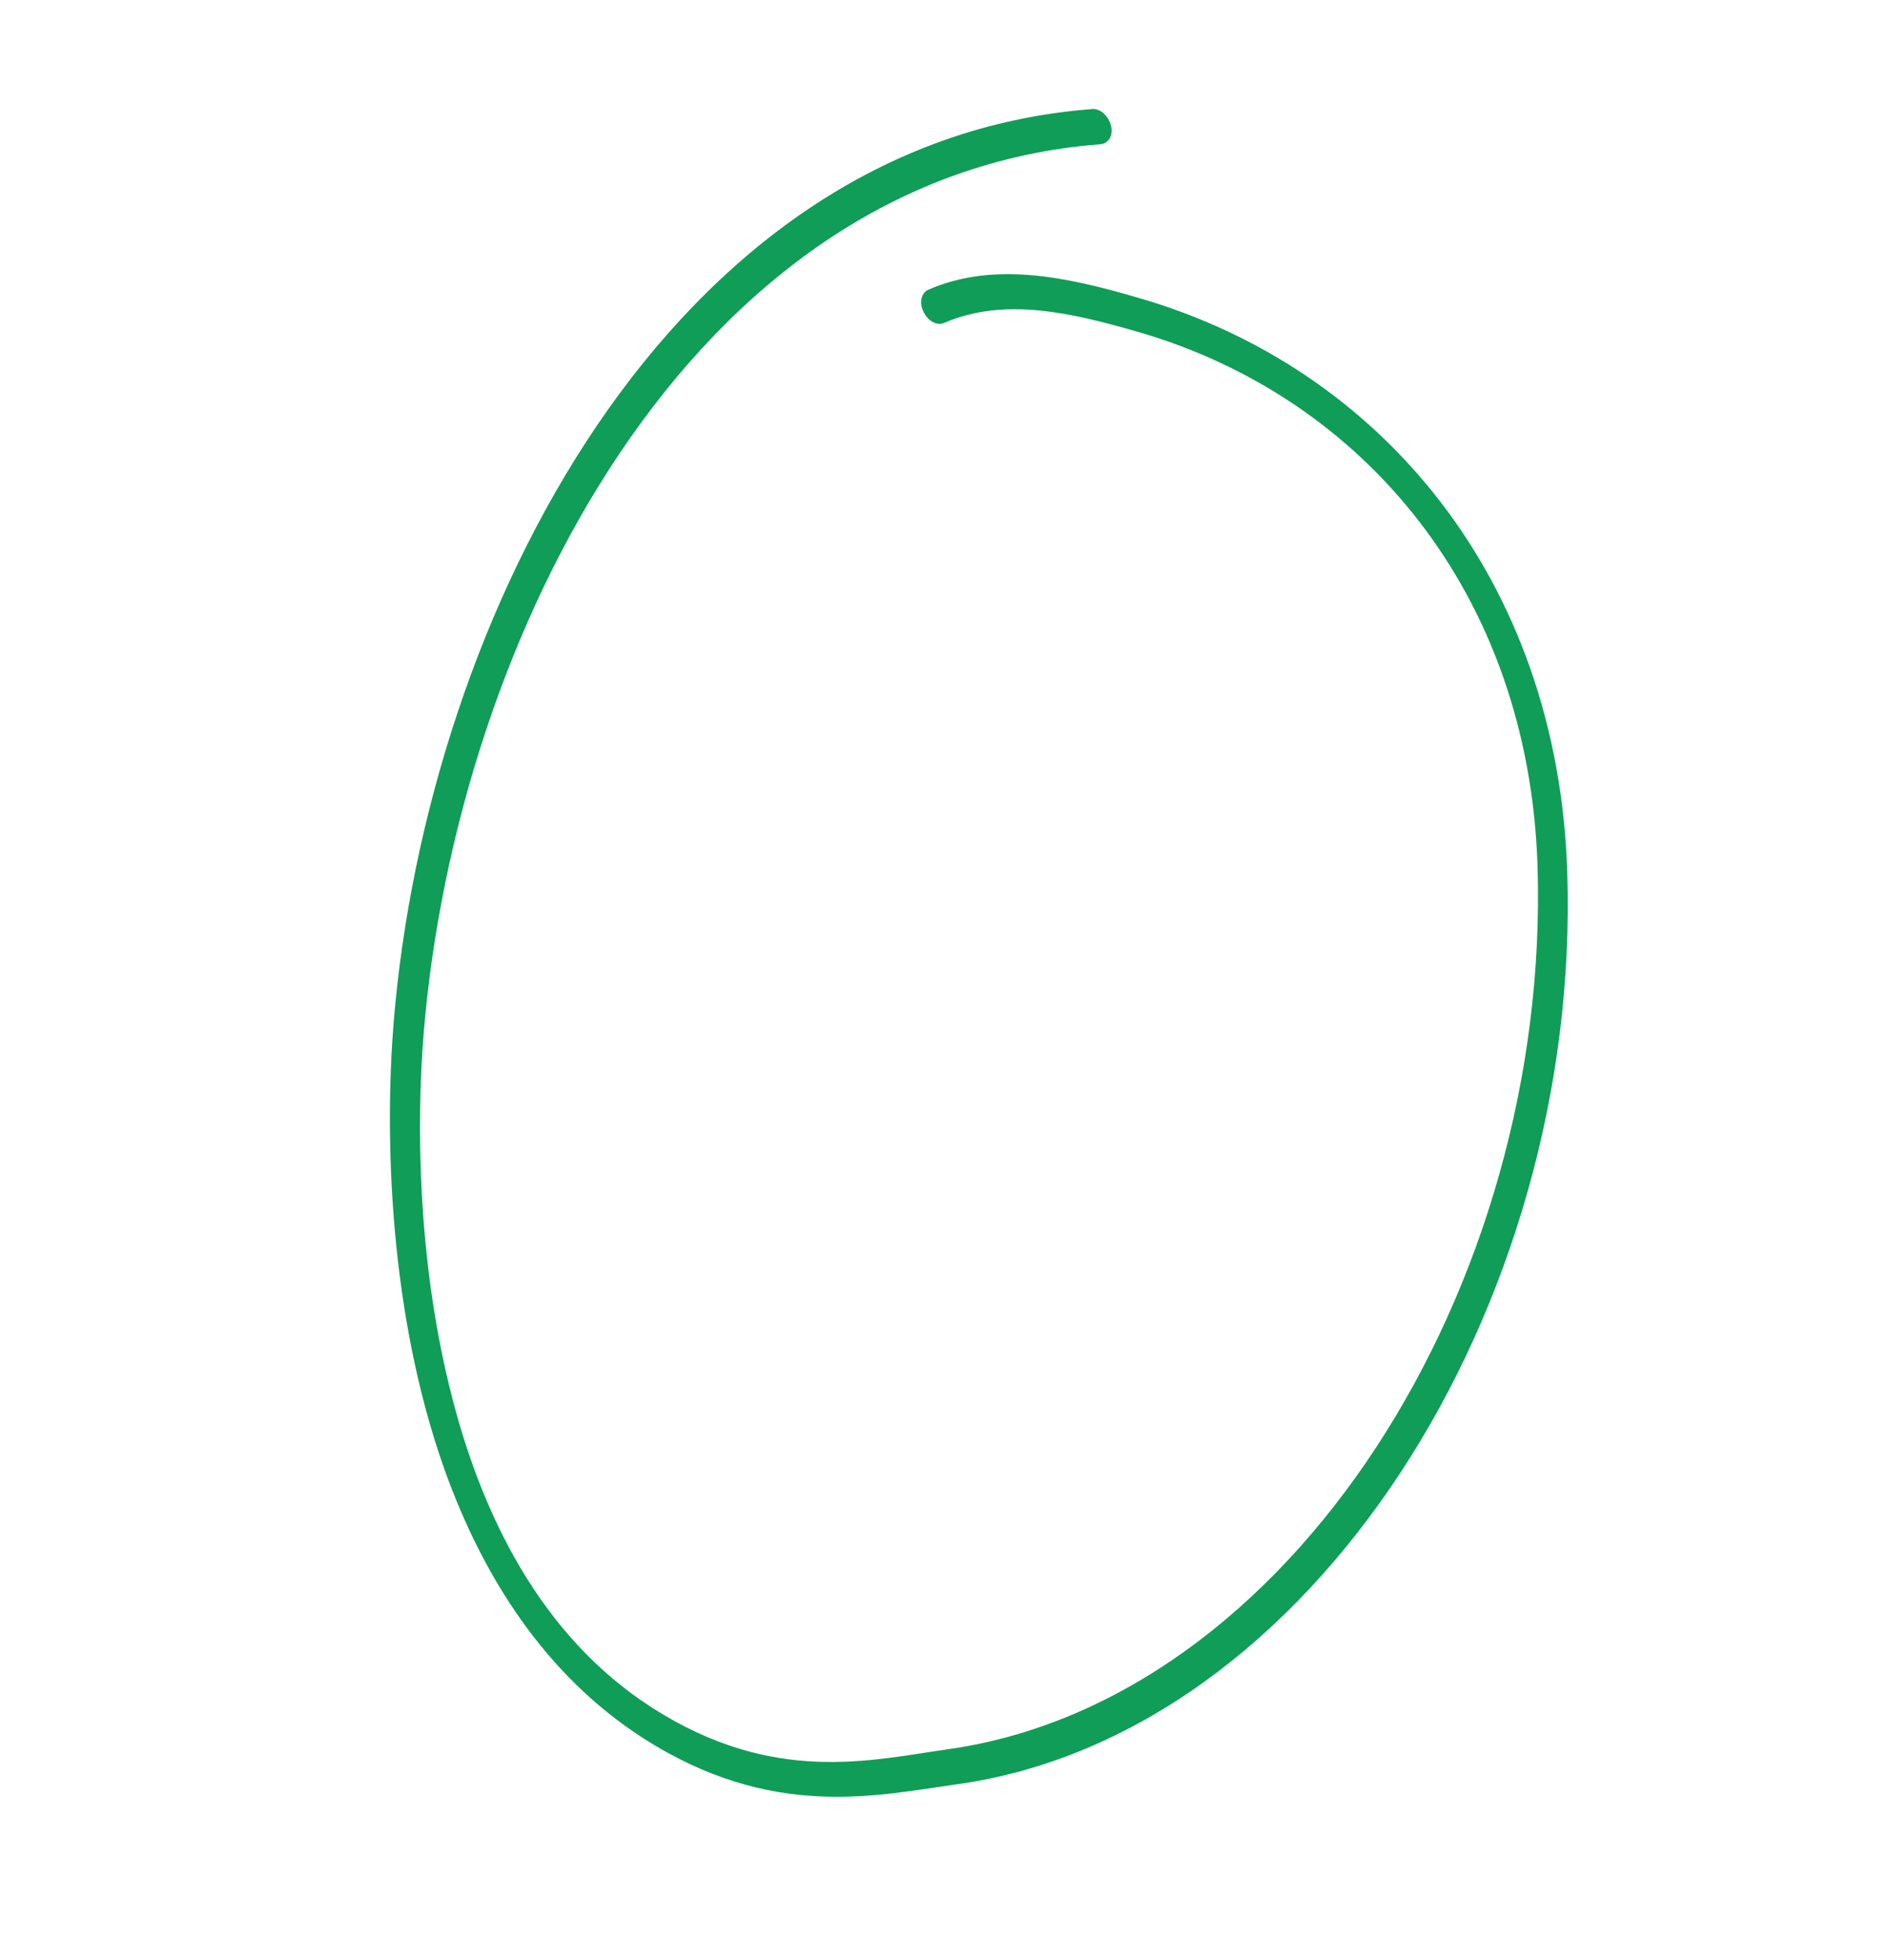 <svg width="210" height="218" viewBox="0 0 210 218" fill="none" xmlns="http://www.w3.org/2000/svg">
<path fill-rule="evenodd" clip-rule="evenodd" d="M104.975 35.928C111.647 33.041 118.999 34.717 126.624 36.923C151.642 44.181 170.006 65.99 171.014 96.209C172.527 143.097 143.527 189.252 105.319 194.56C96.863 195.748 86.027 198.541 72.606 189.967C60.125 181.996 53.422 168.325 49.992 154.236C46.454 139.802 46.308 124.914 47.128 114.872C50.748 71.038 76.697 19.511 122.411 16.042C123.34 15.95 123.84 15.026 123.568 13.957C123.296 12.888 122.382 12.063 121.508 12.127C74.453 15.701 47.515 68.557 43.787 113.669C42.778 126.184 43.221 145.977 49.457 163.477C53.738 175.428 60.681 186.32 71.54 193.31C85.813 202.454 97.434 199.694 106.414 198.441C145.862 192.967 175.922 145.353 174.323 96.945C173.26 64.455 153.599 40.942 126.699 33.147C118.476 30.727 110.51 29.079 103.268 32.214C102.47 32.56 102.207 33.672 102.724 34.674C103.185 35.704 104.232 36.246 104.975 35.928Z" fill="#109D58"/>
</svg>
